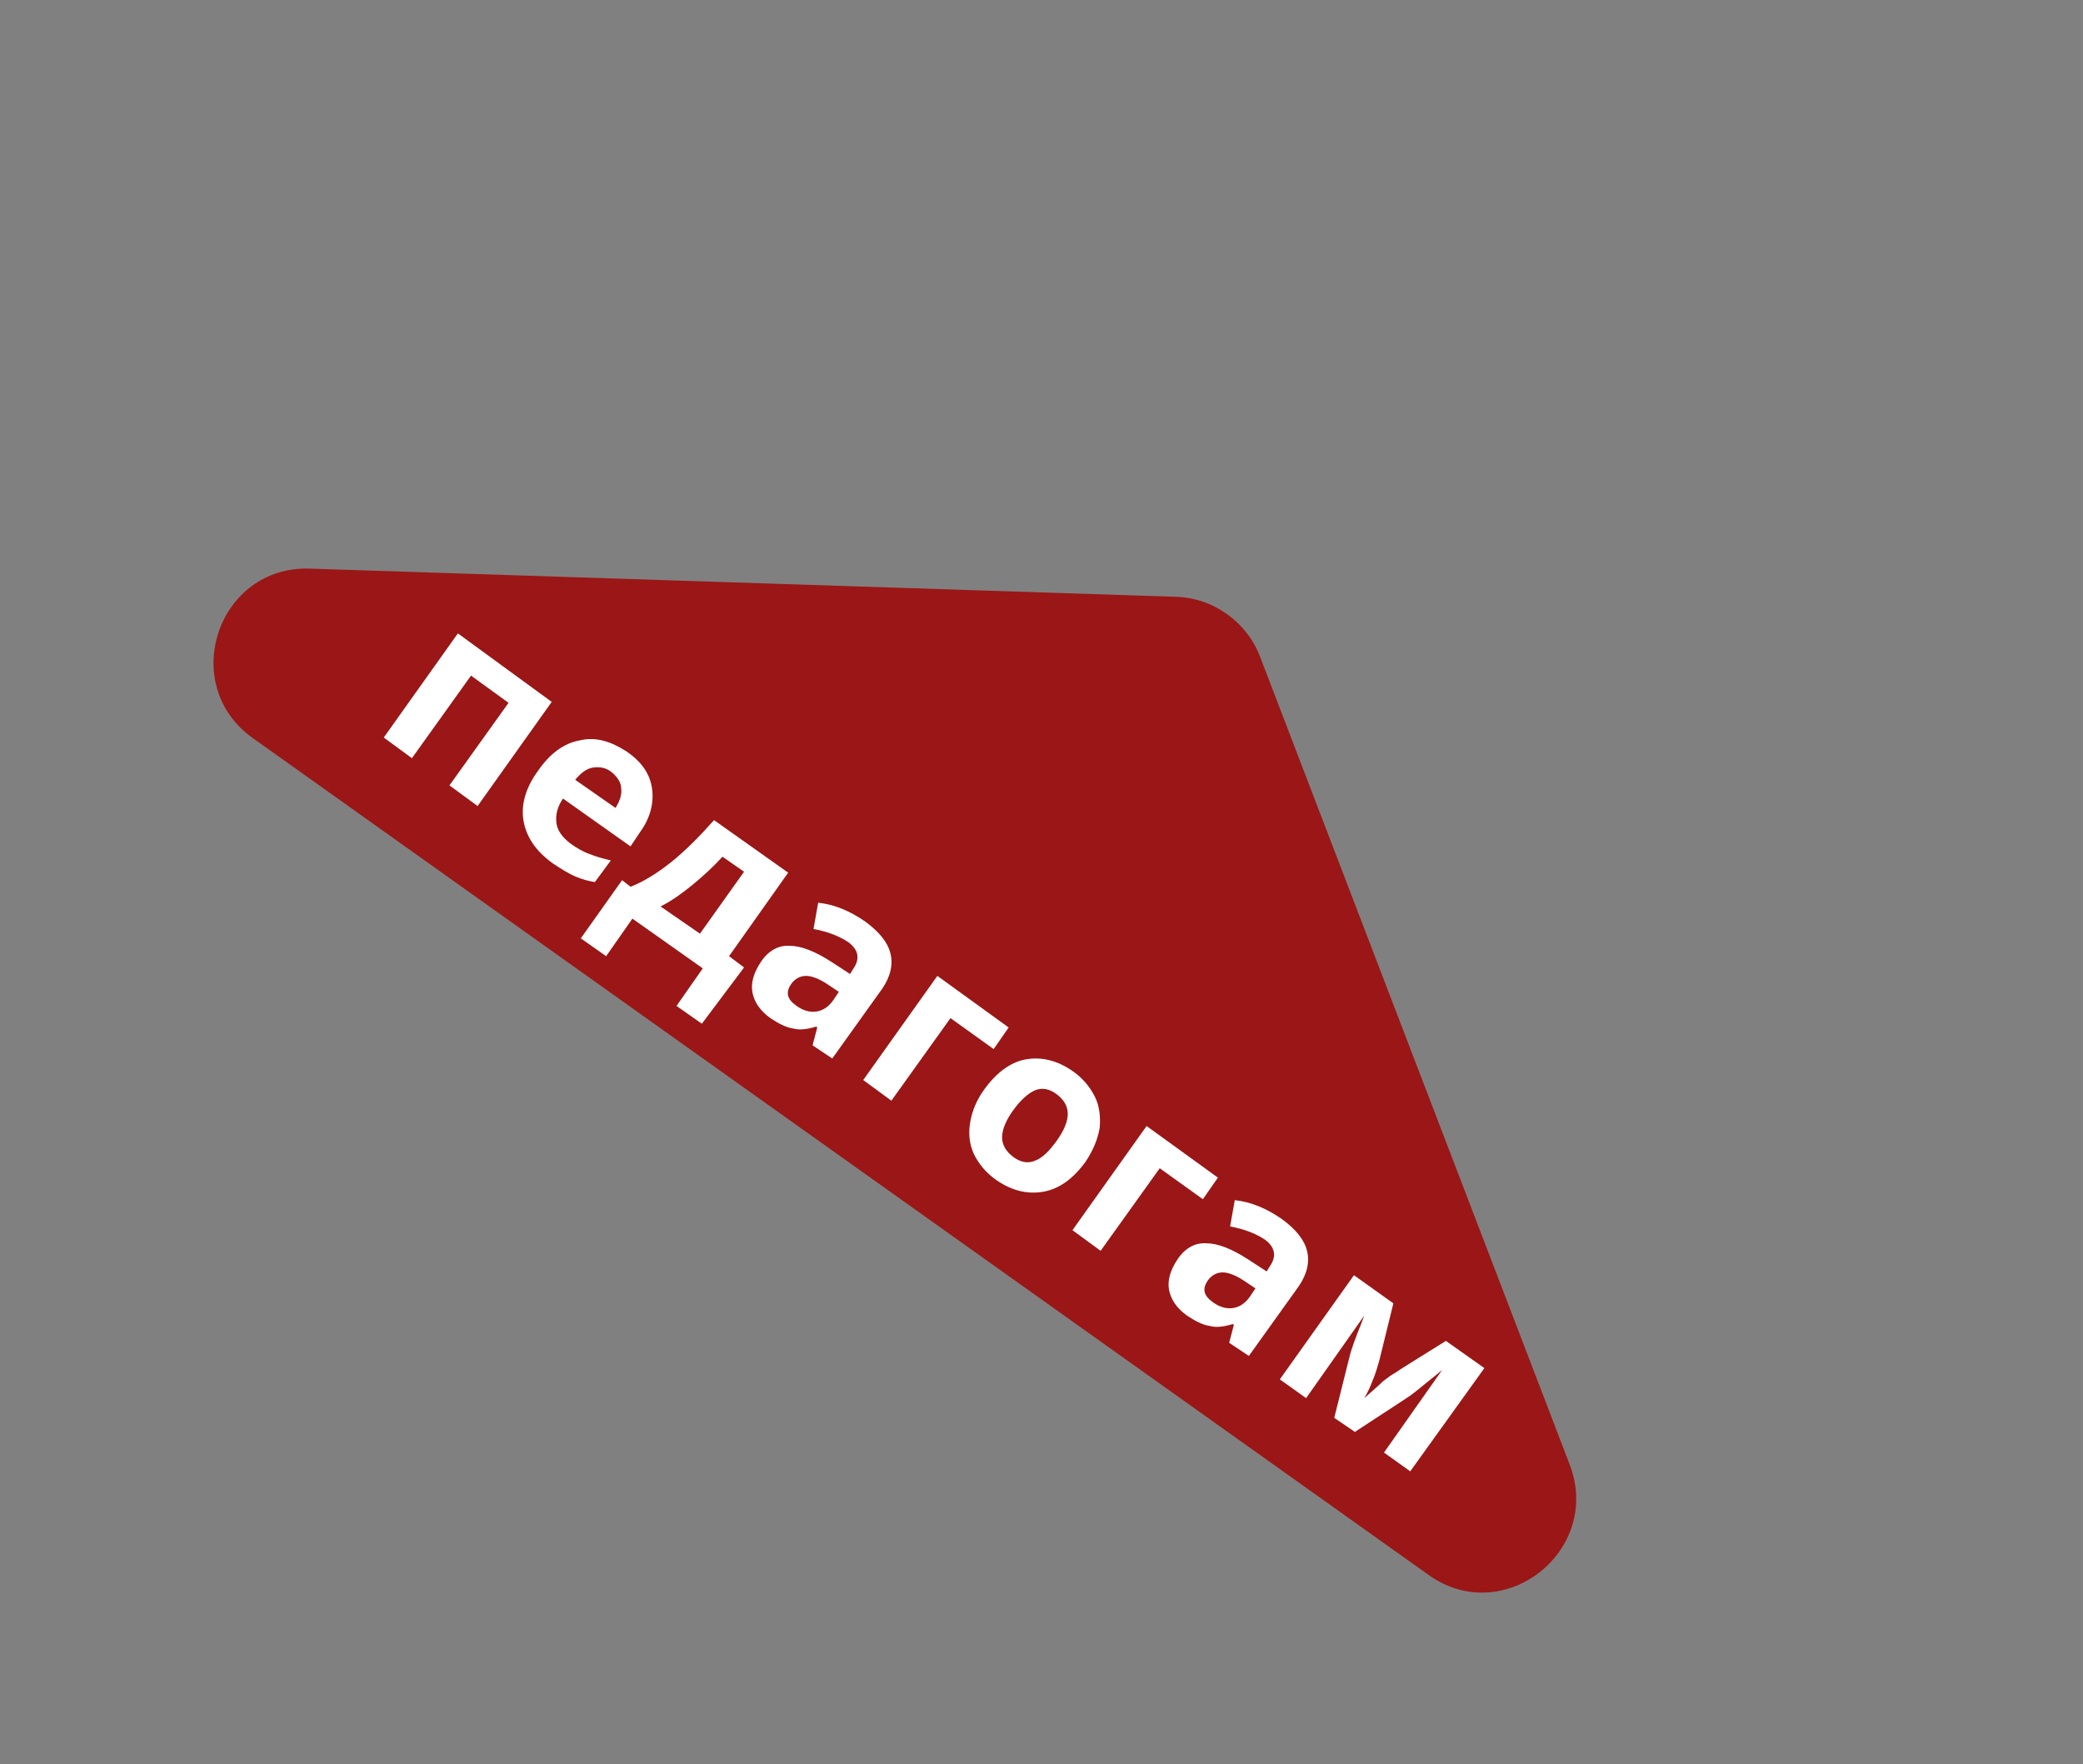 <?xml version="1.0" encoding="UTF-8"?> <!-- Generator: Adobe Illustrator 28.0.0, SVG Export Plug-In . SVG Version: 6.00 Build 0) --> <svg xmlns="http://www.w3.org/2000/svg" xmlns:xlink="http://www.w3.org/1999/xlink" id="Layer_1" x="0px" y="0px" viewBox="0 0 222 188" style="enable-background:new 0 0 222 188;" xml:space="preserve"><rect x="0" y="0" width="222" height="188" fill="#808080" stroke="none"/> <style type="text/css"> .st0{fill:#9B1616;} .st1{fill:#FFFFFF;} </style> <path class="st0" d="M125.3,63.6c4,0.1,7.6,2.7,9,6.4l33,86.1c3.5,9.2-7.1,17.5-15.1,11.7L27,78.7c-8.1-5.7-3.8-18.5,6.1-18.1 L125.3,63.6z"></path> <path class="st1" d="M58.8,74.8l-7.9,11.1l-3-2.2l6.3-8.8l-4-2.9l-6.3,8.8l-3-2.2l7.9-11.1L58.8,74.8z"></path> <path class="st1" d="M65.2,82.3c-0.6-0.5-1.3-0.6-2-0.5c-0.7,0.1-1.3,0.6-1.9,1.3l4.3,3c0.5-0.8,0.7-1.5,0.6-2.1 C66.2,83.4,65.8,82.8,65.2,82.3z M58.9,92c-1.8-1.3-2.8-2.8-3.1-4.5c-0.3-1.7,0.2-3.5,1.5-5.3c1.3-1.9,2.8-3,4.5-3.3 c1.7-0.4,3.3,0.1,5,1.2c1.6,1.1,2.5,2.4,2.7,4c0.2,1.5-0.2,3.1-1.3,4.6l-1,1.5l-7.2-5.1c-0.6,0.9-0.8,1.7-0.7,2.6 c0.1,0.8,0.6,1.5,1.5,2.2c0.7,0.5,1.4,0.9,2,1.1c0.7,0.3,1.5,0.5,2.3,0.7L63.4,94c-0.7-0.1-1.4-0.3-2.1-0.6 C60.6,93.1,59.8,92.6,58.9,92z"></path> <path class="st1" d="M74.6,99.5l4.7-6.6l-2.3-1.6c-1,1.1-2.1,2.1-3.2,3c-1.1,0.9-2.2,1.7-3.4,2.3L74.6,99.5z M74.8,109.1l-2.7-1.9 l2.8-4l-7.5-5.3l-2.8,4l-2.7-1.9l4.4-6.2l0.9,0.7c1.3-0.5,2.8-1.4,4.3-2.6c1.5-1.2,3-2.7,4.6-4.5l7.9,5.6l-6.3,8.9l1.6,1.2 L74.8,109.1z"></path> <path class="st1" d="M86.6,111.4l0.5-1.9l-0.1-0.1c-1,0.3-1.8,0.4-2.5,0.2c-0.7-0.1-1.5-0.5-2.4-1.1c-1.1-0.8-1.7-1.7-1.9-2.7 c-0.2-1,0.1-2.1,0.9-3.3c0.8-1.2,1.9-1.8,3.1-1.7c1.2,0,2.7,0.6,4.4,1.7l2,1.3l0.3-0.5c0.8-1.1,0.6-2.1-0.5-2.9 c-0.9-0.6-2.1-1.1-3.7-1.4l0.5-2.8c1.8,0.2,3.4,0.9,5,2c1.5,1.1,2.4,2.2,2.7,3.4c0.3,1.2,0,2.5-0.9,3.8l-5.3,7.4L86.6,111.4z M89.4,105.7l-1.2-0.8c-0.9-0.6-1.7-0.9-2.3-0.9c-0.6,0-1.2,0.3-1.6,0.9c-0.6,0.9-0.4,1.6,0.6,2.3c0.7,0.5,1.4,0.7,2.1,0.6 c0.7-0.1,1.3-0.5,1.8-1.2L89.4,105.7z"></path> <path class="st1" d="M107.5,109.5l-1.6,2.3l-4.6-3.3l-6.3,8.8l-3-2.2l7.9-11.1L107.5,109.5z"></path> <path class="st1" d="M108,118.3c-0.8,1.1-1.2,2.1-1.2,2.9c0,0.8,0.4,1.5,1.2,2.1c0.8,0.6,1.6,0.7,2.3,0.4c0.8-0.3,1.5-1,2.3-2.1 c0.8-1.1,1.2-2.1,1.2-2.9c0-0.8-0.4-1.5-1.2-2.1c-0.8-0.6-1.6-0.7-2.3-0.4C109.6,116.5,108.8,117.2,108,118.3z M115.7,123.8 c-1.3,1.8-2.8,2.9-4.5,3.2c-1.7,0.3-3.4-0.1-5.1-1.3c-1.1-0.8-1.8-1.7-2.3-2.7c-0.5-1.1-0.6-2.2-0.4-3.4c0.2-1.2,0.7-2.4,1.5-3.5 c1.3-1.8,2.8-2.9,4.4-3.2c1.7-0.3,3.4,0.1,5.1,1.3c1.1,0.8,1.8,1.7,2.3,2.7c0.5,1,0.6,2.2,0.5,3.3 C117,121.4,116.5,122.6,115.7,123.8z"></path> <path class="st1" d="M129.8,125.5l-1.6,2.3l-4.6-3.3l-6.3,8.8l-3-2.2l7.9-11.1L129.8,125.5z"></path> <path class="st1" d="M131,143.1l0.5-1.9l-0.1-0.1c-1,0.3-1.8,0.4-2.5,0.2c-0.7-0.1-1.5-0.5-2.4-1.1c-1.1-0.8-1.7-1.7-1.9-2.7 c-0.2-1,0.1-2.1,0.9-3.3c0.8-1.2,1.9-1.8,3.1-1.7c1.2,0,2.7,0.6,4.4,1.7l2,1.3l0.3-0.5c0.8-1.1,0.6-2.1-0.5-2.9 c-0.9-0.6-2.1-1.1-3.7-1.4l0.5-2.8c1.8,0.2,3.4,0.9,5,2c1.5,1.1,2.4,2.2,2.7,3.4c0.3,1.2,0,2.5-0.9,3.8l-5.3,7.4L131,143.1z M133.8,137.3l-1.2-0.8c-0.9-0.6-1.7-0.9-2.3-0.9c-0.6,0-1.2,0.3-1.6,0.9c-0.6,0.9-0.4,1.6,0.6,2.3c0.7,0.5,1.4,0.7,2.1,0.6 c0.7-0.1,1.3-0.5,1.8-1.2L133.8,137.3z"></path> <path class="st1" d="M150.3,156.8l-2.8-2l6.2-8.8l-0.6,0.5c-1.4,1.1-2.4,2-3.2,2.5l-5.5,3.6l-2.2-1.5l1.6-6.4 c0.2-0.9,0.7-2.2,1.3-3.7l0.3-0.8l-6.2,8.8l-2.8-2l7.9-11.1l4.2,3l-1.5,6.1c-0.2,0.7-0.4,1.4-0.7,2.1c-0.3,0.8-0.6,1.4-0.9,1.9 c0.9-0.8,1.6-1.4,2-1.8c0.4-0.3,0.9-0.7,1.3-0.9c0.4-0.3,2.2-1.4,5.4-3.4l4.1,2.9L150.3,156.8z"></path> </svg> 